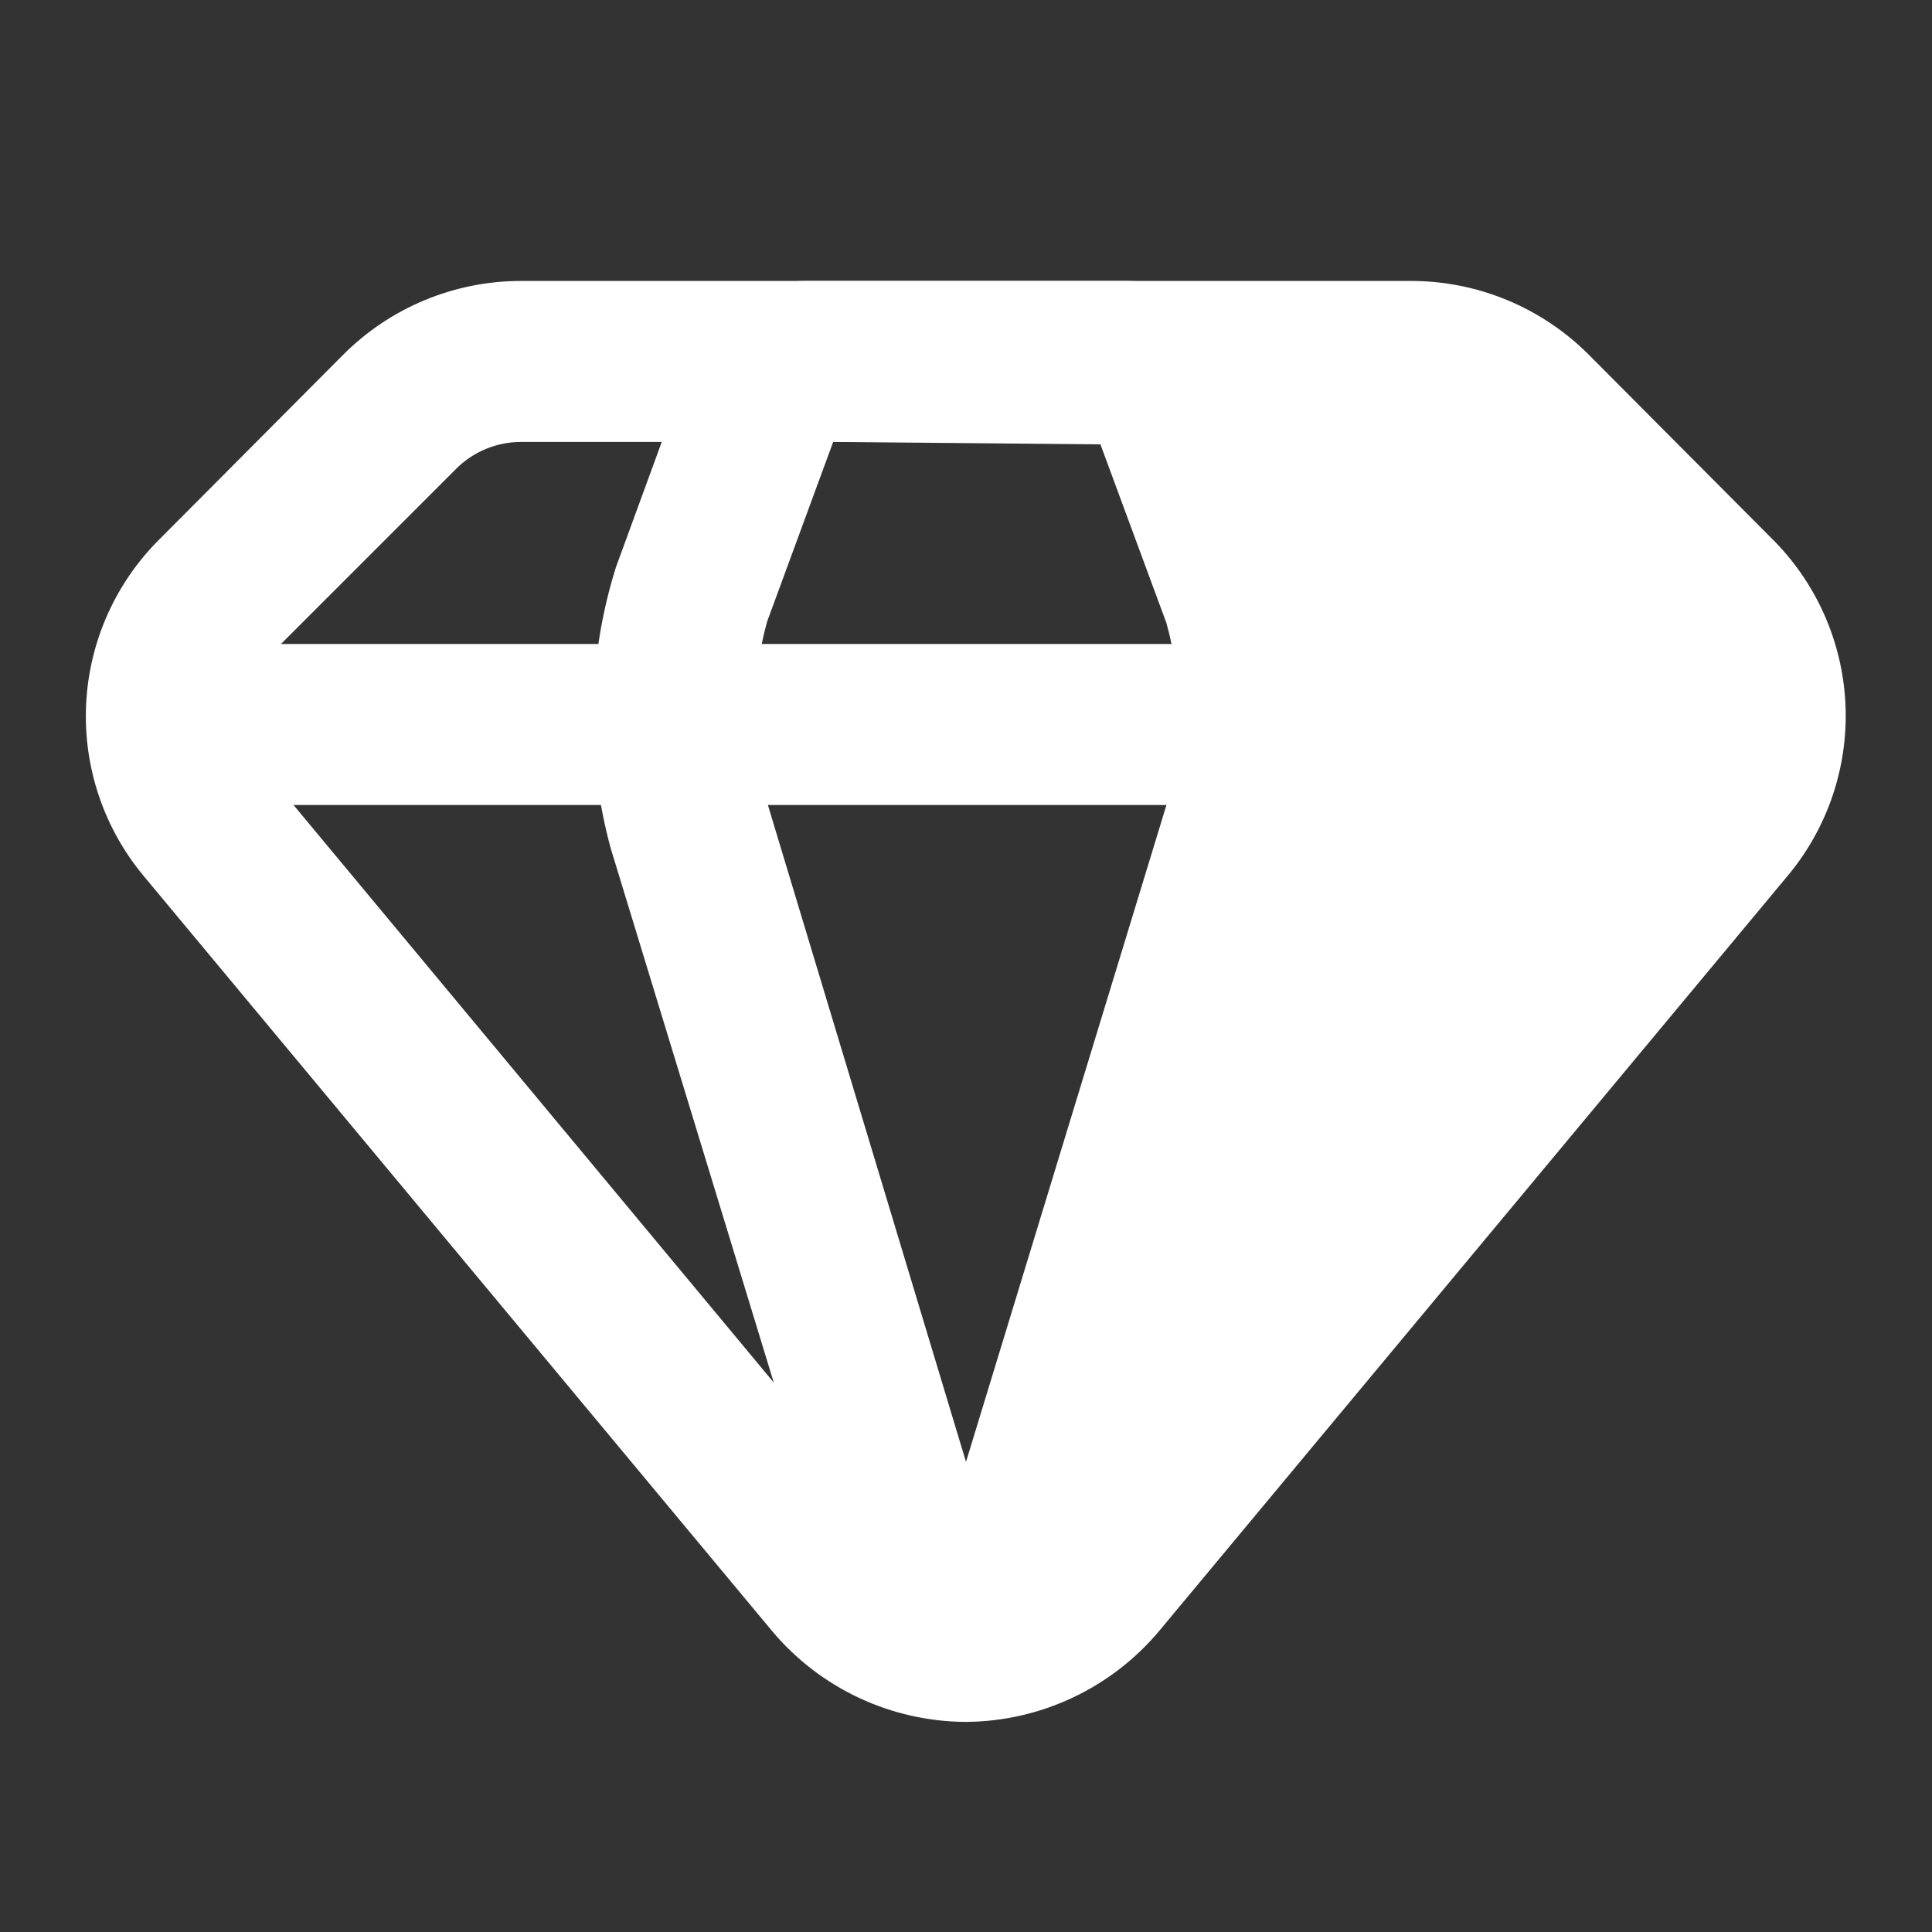 <svg xmlns="http://www.w3.org/2000/svg" width="512" height="512" viewBox="0 0 512 512" fill="none"><rect x="0" y="0" width="512" height="512" fill="#333333" stroke="none"/><path d="M457.387 218.879L290.987 418.559C286.72 423.685 281.368 427.798 275.317 430.602C269.267 433.406 262.669 434.831 256 434.773C260.693 434.773 265.387 429.439 268.8 418.559L329.6 218.879C335.373 198.806 335.373 177.513 329.6 157.439L311.893 109.226C308.693 100.693 304.427 95.786 299.947 95.786H374.827C386.321 96.281 397.21 101.079 405.333 109.226L453.76 157.439C461.874 165.408 466.738 176.108 467.408 187.461C468.079 198.814 464.507 210.011 457.387 218.879Z" fill="white"></path><path d="M256 456.32C246.193 456.283 236.511 454.107 227.631 449.944C218.751 445.78 210.887 439.729 204.587 432.213L38.4 232.533C27.597 219.768 22.031 203.384 22.823 186.68C23.615 169.977 30.705 154.193 42.667 142.506L90.88 94.08C97.059 87.866 104.405 82.933 112.496 79.565C120.587 76.197 129.263 74.46 138.027 74.453H373.973C382.737 74.46 391.413 76.197 399.504 79.565C407.595 82.933 414.94 87.866 421.12 94.08L469.333 142.506C481.264 154.221 488.316 170.019 489.068 186.723C489.82 203.426 484.217 219.794 473.387 232.533L307.2 432.213C300.923 439.702 293.093 445.737 284.252 449.899C275.411 454.062 265.771 456.252 256 456.32ZM138.027 117.12C131.634 117.132 125.502 119.661 120.96 124.16L72.533 172.586C68.232 176.846 65.69 182.568 65.413 188.615C65.136 194.662 67.145 200.592 71.04 205.226L237.44 405.333C239.781 407.936 242.643 410.018 245.84 411.443C249.038 412.868 252.499 413.604 256 413.604C259.501 413.604 262.962 412.868 266.16 411.443C269.357 410.018 272.219 407.936 274.56 405.333L440.96 205.653C444.855 201.019 446.863 195.089 446.587 189.042C446.31 182.994 443.768 177.272 439.467 173.013L391.04 124.16C386.498 119.661 380.366 117.132 373.973 117.12H138.027Z" fill="white"></path><path d="M256 456.106C247.253 456.106 231.467 452.053 222.933 424.96L161.92 225.066C155.178 200.57 155.622 174.651 163.2 150.4L180.907 101.973C189.867 78.08 204.8 74.453 213.333 74.453H298.667C306.773 74.453 321.707 78.08 330.667 101.76L348.8 149.333C356.372 173.658 356.816 199.643 350.08 224.213L289.28 423.893C280.533 452.053 264.747 456.106 256 456.106ZM220.8 117.12L203.307 164.693C198.93 180.394 198.93 196.992 203.307 212.693L256 387.413L309.12 213.333C313.503 197.561 313.503 180.892 309.12 165.12L291.627 117.76L220.8 117.12Z" fill="white"></path><path d="M42.667 170.666H469.333V213.333H42.667V170.666Z" fill="white"></path></svg>